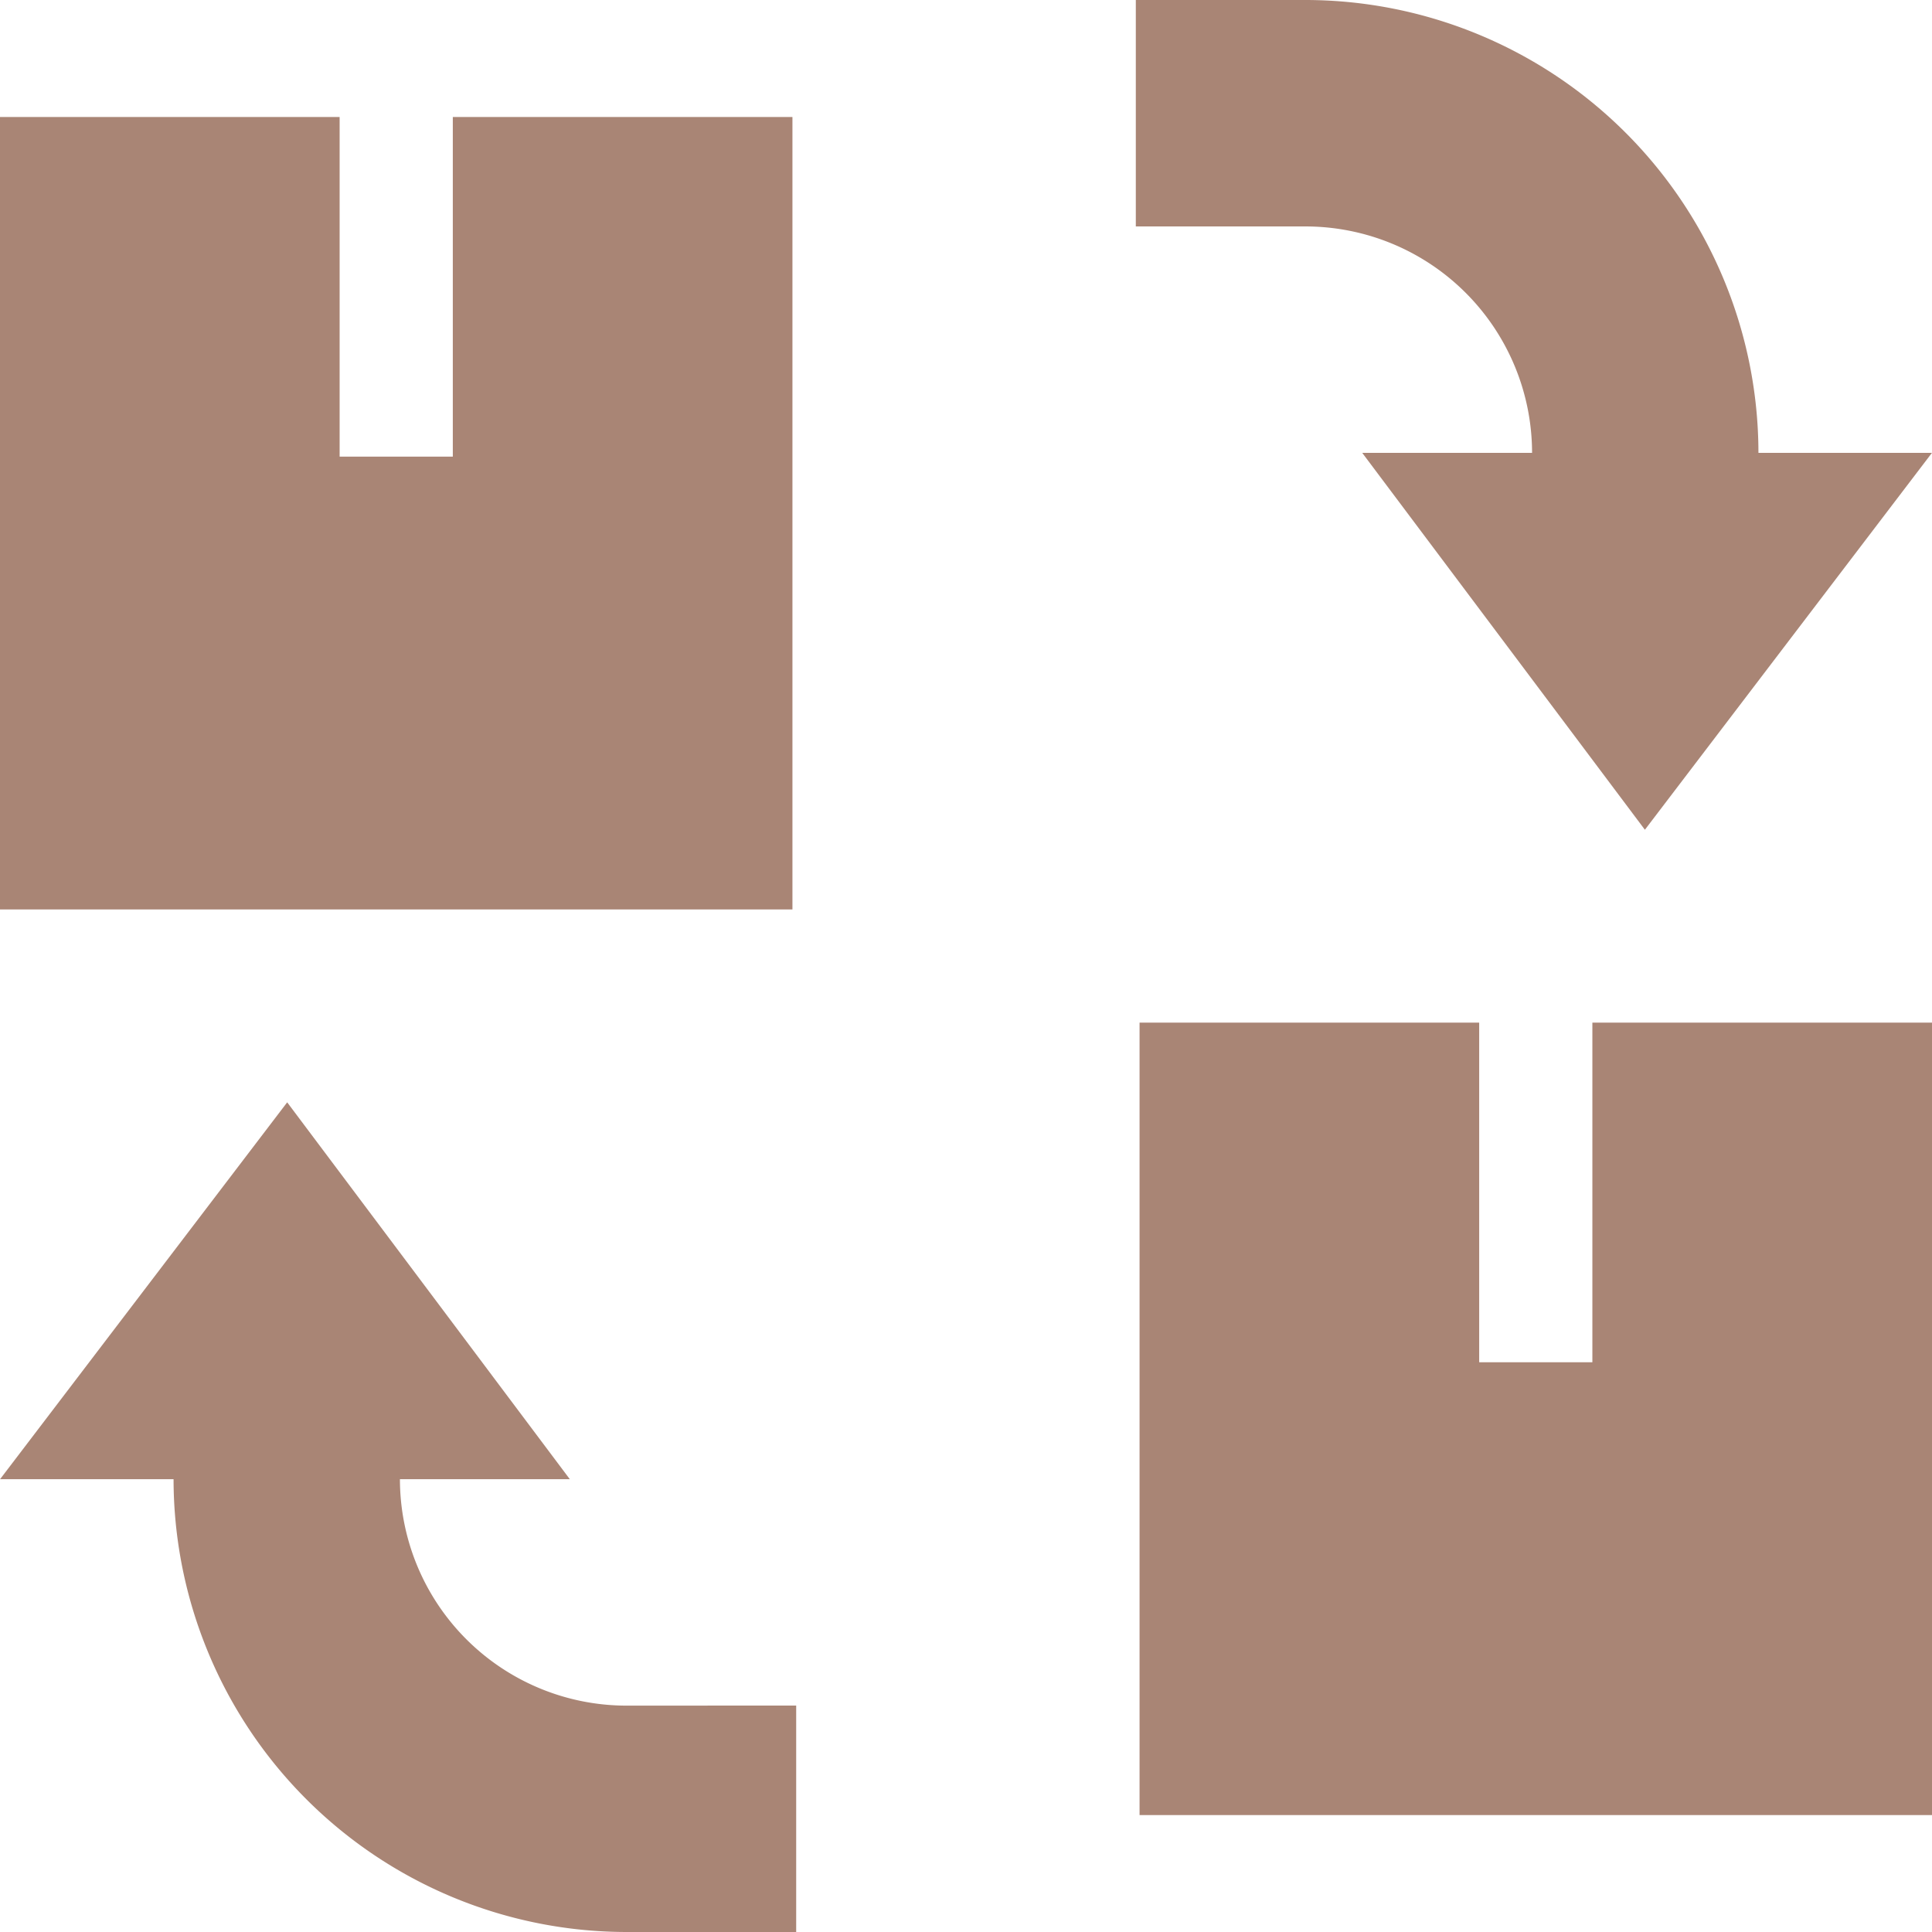 <svg id="exchange" xmlns="http://www.w3.org/2000/svg" width="26.304" height="26.304" viewBox="0 0 26.304 26.304">
  <g id="Group_21" data-name="Group 21" transform="translate(0 1.593)">
    <path id="Path_34" data-name="Path 34" d="M308.165,271v4.624h-1.541V271H302v10.789h10.789V271Z" transform="translate(-286.485 -258.67)" fill="#a98575"/>
    <path id="Path_35" data-name="Path 35" d="M6.165,31v4.624H4.624V31H0V41.789H10.789V31Z" transform="translate(0 -31)" fill="#a98575"/>
  </g>
  <g id="Group_22" data-name="Group 22" transform="translate(0.001)">
    <path id="Path_36" data-name="Path 36" d="M8.546,300.337a3.086,3.086,0,0,1-3.083-3.083H7.776l-3.848-5.131L.019,297.254H2.381a6.172,6.172,0,0,0,6.165,6.165h2.312v-3.083Z" transform="translate(-0.019 -277.115)" fill="#a98575"/>
    <path id="Path_37" data-name="Path 37" d="M303.312,3.083a3.086,3.086,0,0,1,3.083,3.083h-2.312l3.848,5.131,3.908-5.131h-2.362A6.172,6.172,0,0,0,303.312,0H301V3.083Z" transform="translate(-285.537)" fill="#a98575"/>
  </g>
</svg>
